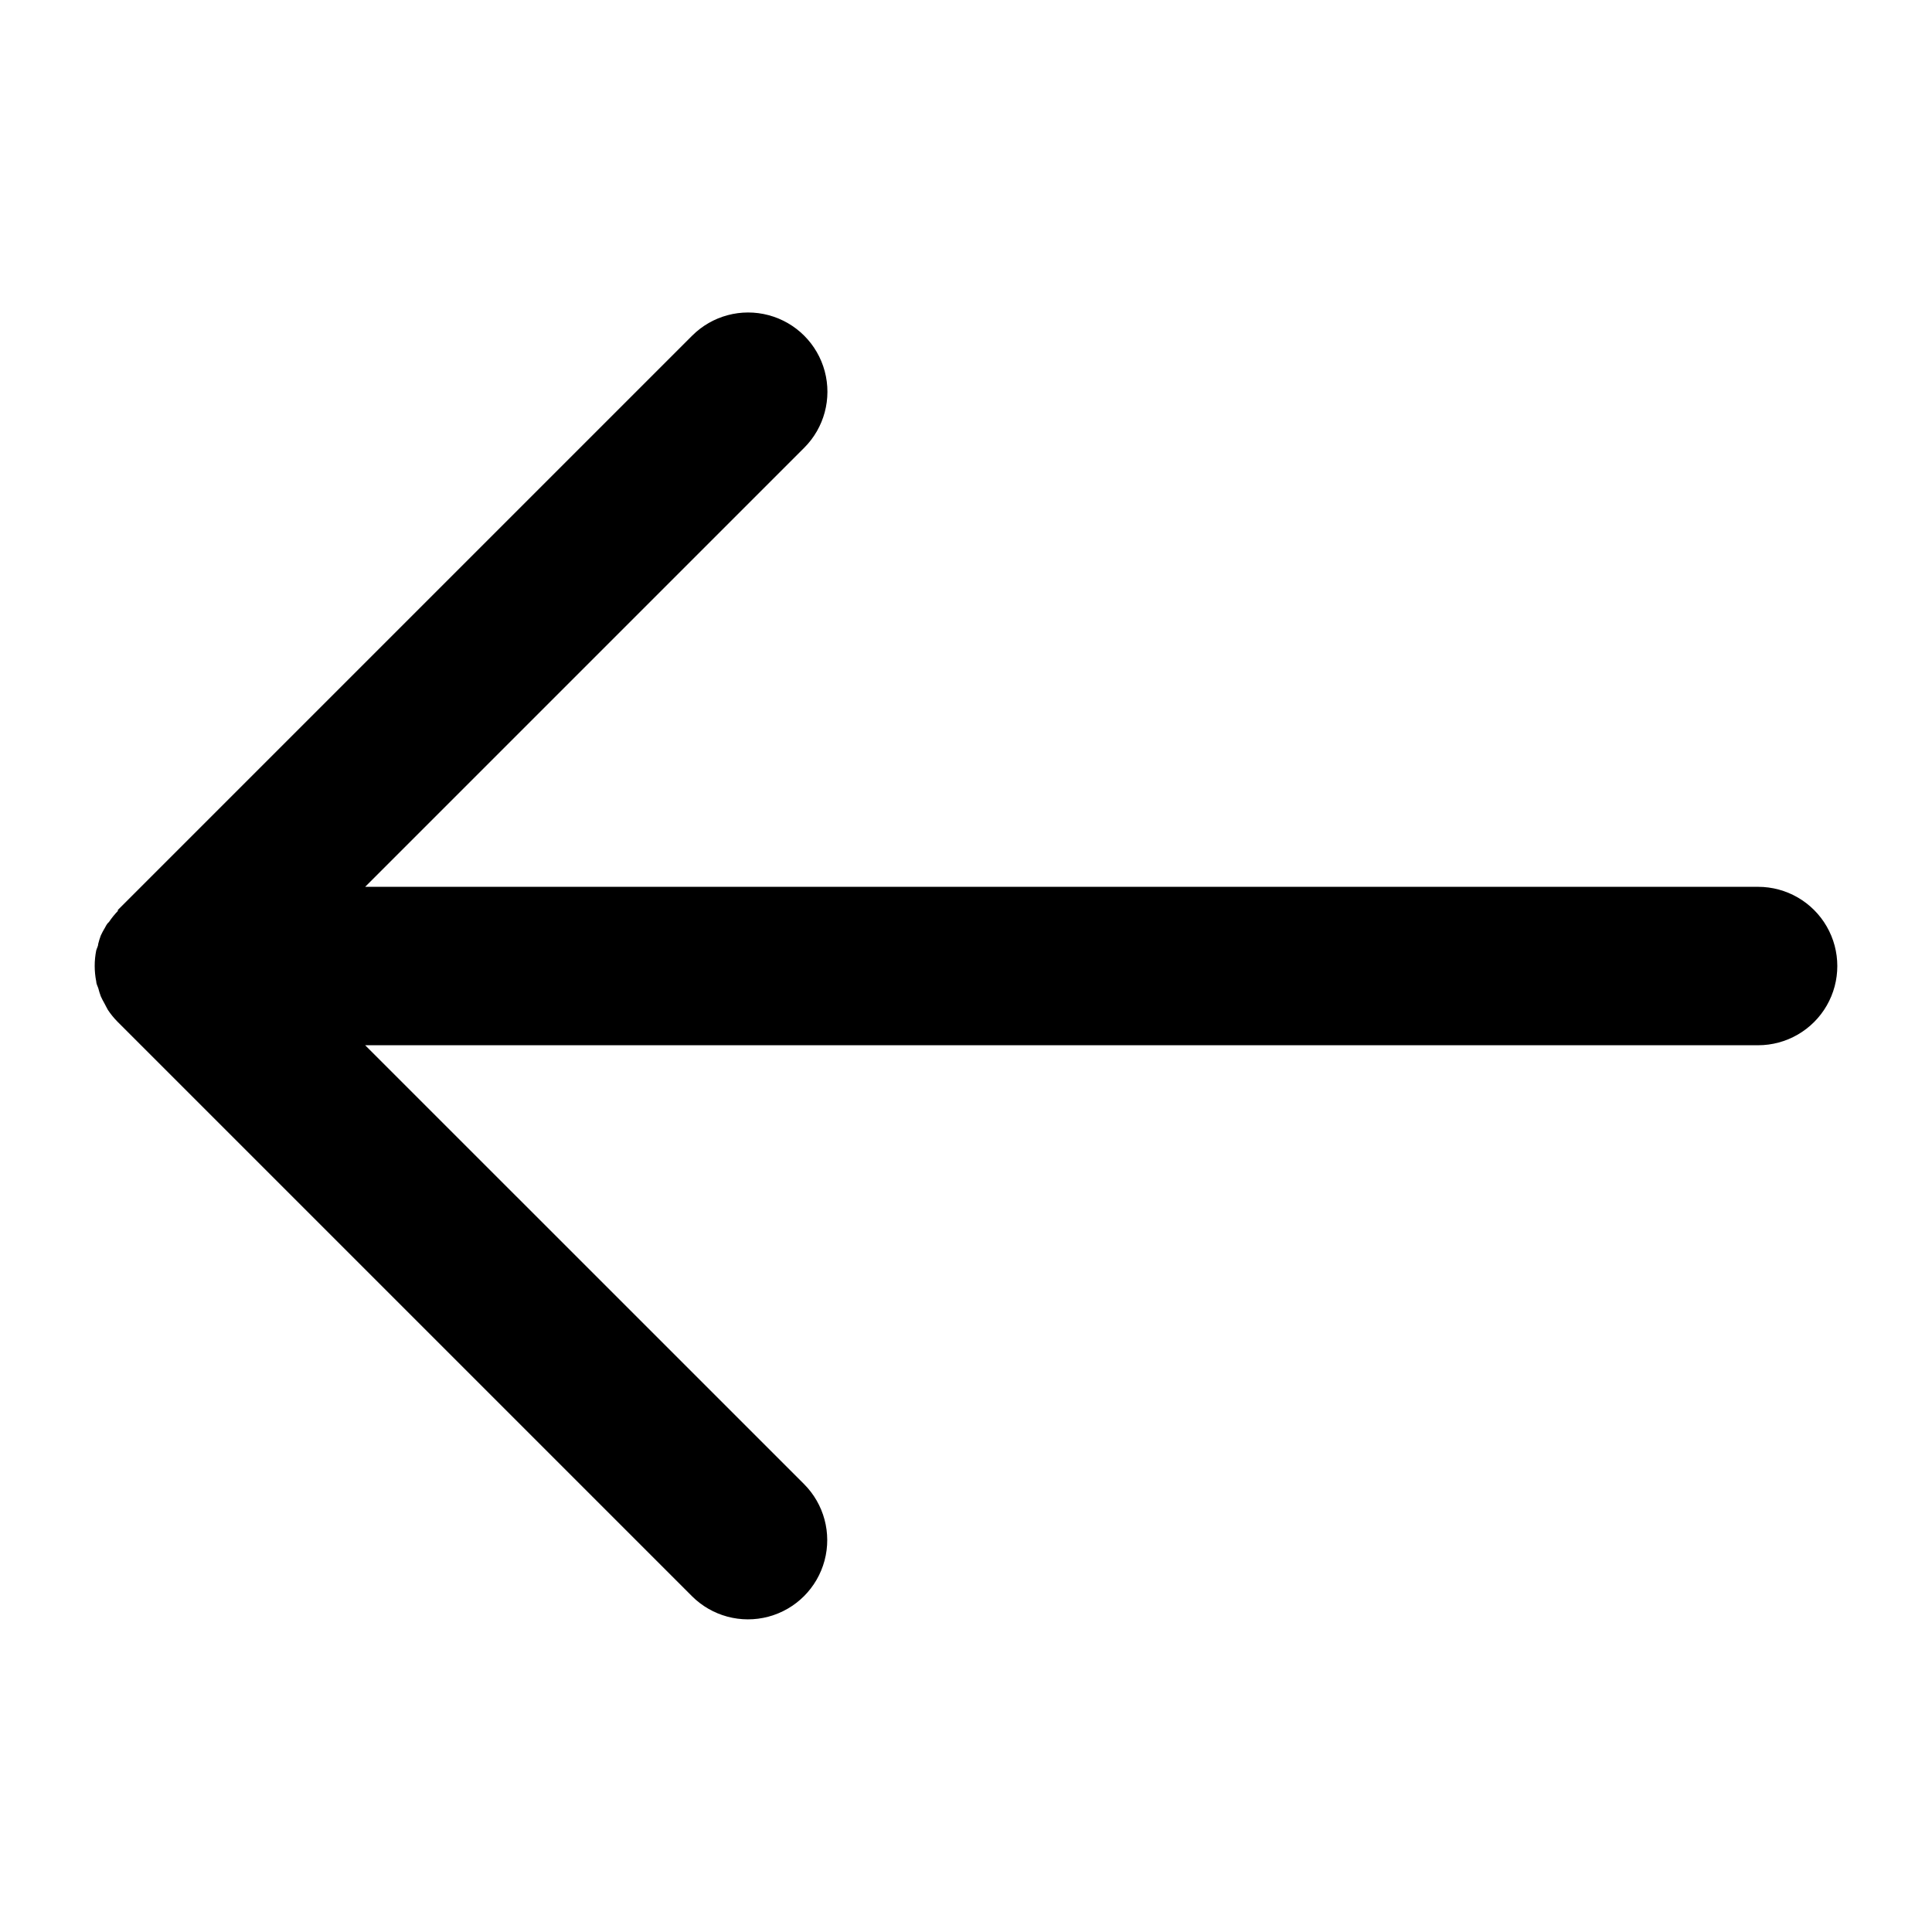 <?xml version="1.0" encoding="UTF-8"?>
<!-- The Best Svg Icon site in the world: iconSvg.co, Visit us! https://iconsvg.co -->
<svg fill="#000000" width="800px" height="800px" version="1.1" viewBox="144 144 512 512" xmlns="http://www.w3.org/2000/svg">
 <path d="m171.71 390.03c-0.367 0.613-0.699 1.242-1 1.891-0.266 0.719-0.496 1.457-0.68 2.203 0 0.578-0.367 1.156-0.523 1.73h-0.004c-0.543 2.719-0.543 5.519 0 8.242 0 0.578 0.316 1.156 0.523 1.73h0.004c0.184 0.746 0.414 1.48 0.68 2.203 0.301 0.664 0.633 1.312 1 1.941 0.316 0.578 0.578 1.156 0.891 1.68 0.754 1.133 1.613 2.184 2.57 3.148l152.2 152.2c5.305 5.305 13.039 7.375 20.285 5.434 7.25-1.941 12.91-7.602 14.855-14.852 1.941-7.246-0.133-14.98-5.438-20.289l-116.3-116.29h369.14c7.5 0 14.43-4.004 18.18-10.496 3.75-6.496 3.75-14.5 0-20.992-3.75-6.496-10.68-10.496-18.18-10.496h-369.14l116.35-116.35c5.309-5.305 7.379-13.039 5.438-20.285-1.941-7.25-7.606-12.91-14.852-14.852-7.25-1.945-14.984 0.129-20.289 5.434l-152.19 152.19v0.266c-0.875 0.906-1.664 1.891-2.363 2.938-0.629 0.523-0.84 1.156-1.152 1.68z"/>
</svg>